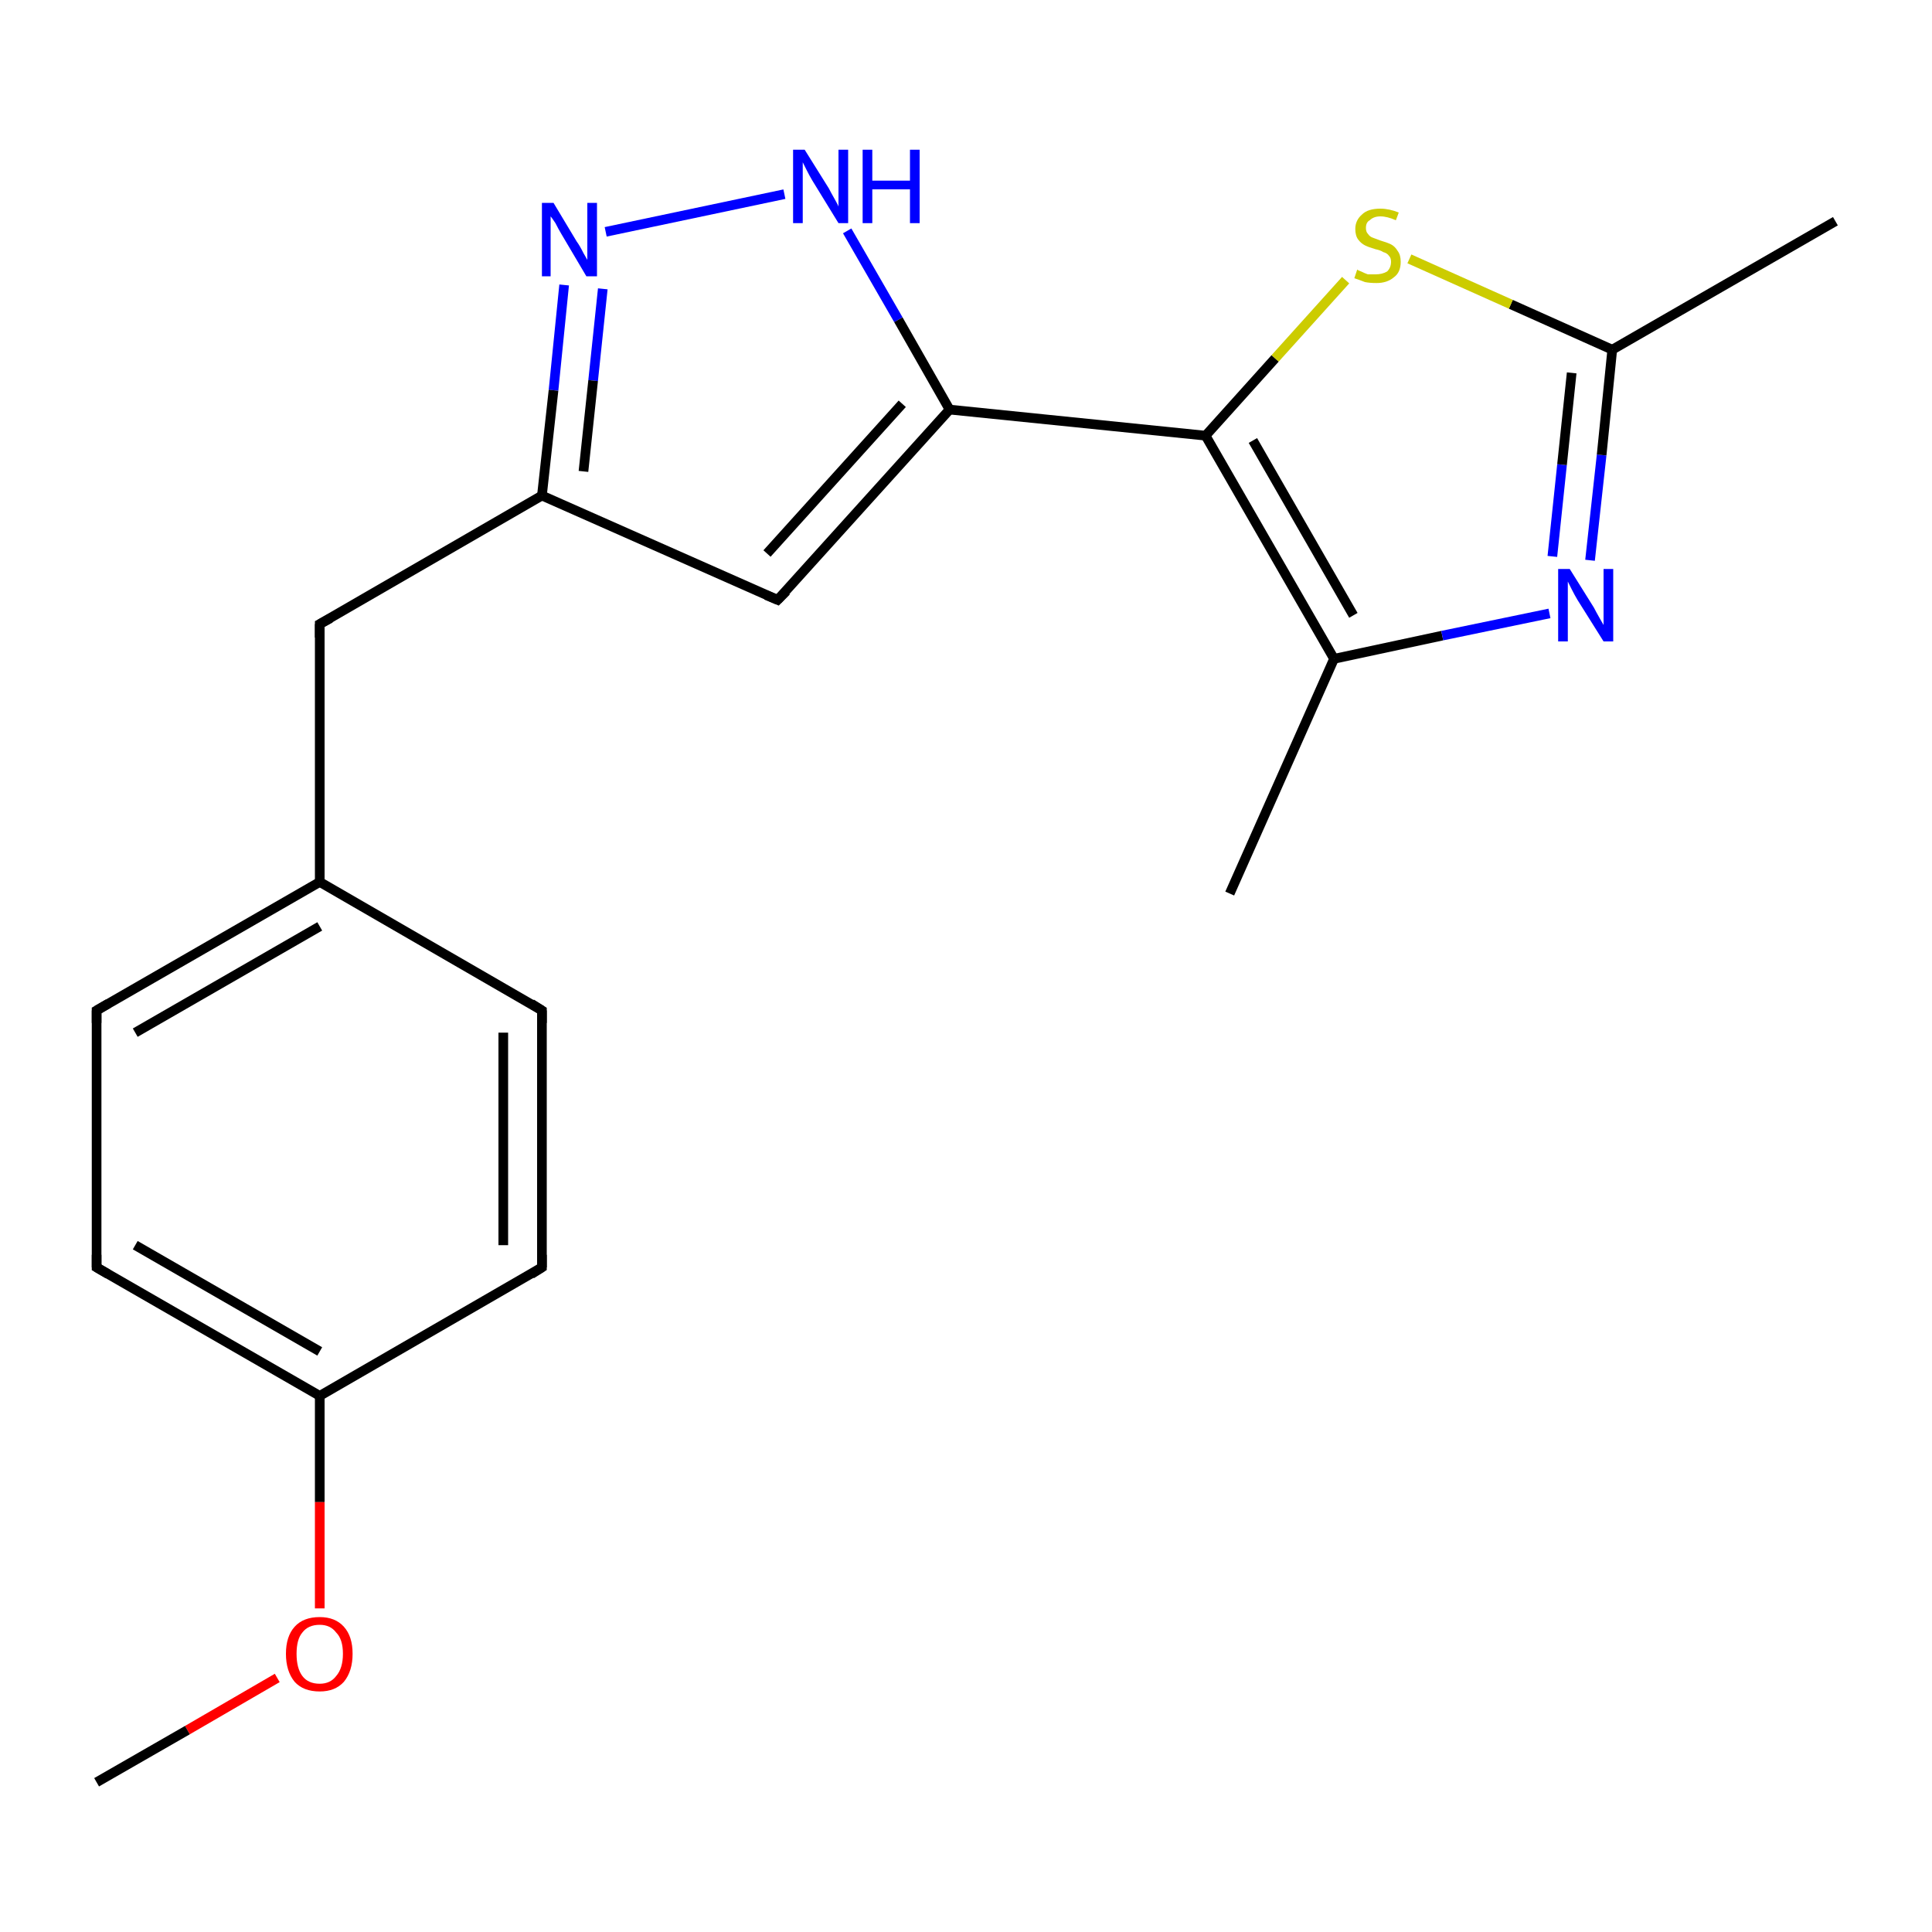 <?xml version='1.0' encoding='iso-8859-1'?>
<svg version='1.1' baseProfile='full'
              xmlns='http://www.w3.org/2000/svg'
                      xmlns:rdkit='http://www.rdkit.org/xml'
                      xmlns:xlink='http://www.w3.org/1999/xlink'
                  xml:space='preserve'
width='200px' height='200px' viewBox='0 0 200 200'>
<!-- END OF HEADER -->
<rect style='opacity:1.0;fill:#FFFFFF;stroke:none' width='200.0' height='200.0' x='0.0' y='0.0'> </rect>
<path class='bond-0 atom-19 atom-3' d='M 127.3,92.5 L 138.1,68.2' style='fill:none;fill-rule:evenodd;stroke:#000000;stroke-width:1.0px;stroke-linecap:butt;stroke-linejoin:miter;stroke-opacity:1' />
<path class='bond-1 atom-3 atom-2' d='M 138.1,68.2 L 149.3,65.8' style='fill:none;fill-rule:evenodd;stroke:#000000;stroke-width:1.0px;stroke-linecap:butt;stroke-linejoin:miter;stroke-opacity:1' />
<path class='bond-1 atom-3 atom-2' d='M 149.3,65.8 L 160.4,63.5' style='fill:none;fill-rule:evenodd;stroke:#0000FF;stroke-width:1.0px;stroke-linecap:butt;stroke-linejoin:miter;stroke-opacity:1' />
<path class='bond-2 atom-3 atom-0' d='M 138.1,68.2 L 124.8,45.1' style='fill:none;fill-rule:evenodd;stroke:#000000;stroke-width:1.0px;stroke-linecap:butt;stroke-linejoin:miter;stroke-opacity:1' />
<path class='bond-2 atom-3 atom-0' d='M 140.1,63.7 L 129.7,45.6' style='fill:none;fill-rule:evenodd;stroke:#000000;stroke-width:1.0px;stroke-linecap:butt;stroke-linejoin:miter;stroke-opacity:1' />
<path class='bond-3 atom-15 atom-16' d='M 81.2,20.1 L 62.7,24.0' style='fill:none;fill-rule:evenodd;stroke:#0000FF;stroke-width:1.0px;stroke-linecap:butt;stroke-linejoin:miter;stroke-opacity:1' />
<path class='bond-4 atom-15 atom-1' d='M 87.7,23.9 L 93.0,33.1' style='fill:none;fill-rule:evenodd;stroke:#0000FF;stroke-width:1.0px;stroke-linecap:butt;stroke-linejoin:miter;stroke-opacity:1' />
<path class='bond-4 atom-15 atom-1' d='M 93.0,33.1 L 98.3,42.4' style='fill:none;fill-rule:evenodd;stroke:#000000;stroke-width:1.0px;stroke-linecap:butt;stroke-linejoin:miter;stroke-opacity:1' />
<path class='bond-5 atom-2 atom-17' d='M 164.6,58.0 L 165.8,47.1' style='fill:none;fill-rule:evenodd;stroke:#0000FF;stroke-width:1.0px;stroke-linecap:butt;stroke-linejoin:miter;stroke-opacity:1' />
<path class='bond-5 atom-2 atom-17' d='M 165.8,47.1 L 166.9,36.2' style='fill:none;fill-rule:evenodd;stroke:#000000;stroke-width:1.0px;stroke-linecap:butt;stroke-linejoin:miter;stroke-opacity:1' />
<path class='bond-5 atom-2 atom-17' d='M 160.7,57.6 L 161.7,48.1' style='fill:none;fill-rule:evenodd;stroke:#0000FF;stroke-width:1.0px;stroke-linecap:butt;stroke-linejoin:miter;stroke-opacity:1' />
<path class='bond-5 atom-2 atom-17' d='M 161.7,48.1 L 162.7,38.6' style='fill:none;fill-rule:evenodd;stroke:#000000;stroke-width:1.0px;stroke-linecap:butt;stroke-linejoin:miter;stroke-opacity:1' />
<path class='bond-6 atom-16 atom-5' d='M 58.4,29.5 L 57.3,40.4' style='fill:none;fill-rule:evenodd;stroke:#0000FF;stroke-width:1.0px;stroke-linecap:butt;stroke-linejoin:miter;stroke-opacity:1' />
<path class='bond-6 atom-16 atom-5' d='M 57.3,40.4 L 56.1,51.3' style='fill:none;fill-rule:evenodd;stroke:#000000;stroke-width:1.0px;stroke-linecap:butt;stroke-linejoin:miter;stroke-opacity:1' />
<path class='bond-6 atom-16 atom-5' d='M 62.4,29.9 L 61.4,39.4' style='fill:none;fill-rule:evenodd;stroke:#0000FF;stroke-width:1.0px;stroke-linecap:butt;stroke-linejoin:miter;stroke-opacity:1' />
<path class='bond-6 atom-16 atom-5' d='M 61.4,39.4 L 60.4,48.8' style='fill:none;fill-rule:evenodd;stroke:#000000;stroke-width:1.0px;stroke-linecap:butt;stroke-linejoin:miter;stroke-opacity:1' />
<path class='bond-7 atom-0 atom-1' d='M 124.8,45.1 L 98.3,42.4' style='fill:none;fill-rule:evenodd;stroke:#000000;stroke-width:1.0px;stroke-linecap:butt;stroke-linejoin:miter;stroke-opacity:1' />
<path class='bond-8 atom-0 atom-14' d='M 124.8,45.1 L 132.0,37.1' style='fill:none;fill-rule:evenodd;stroke:#000000;stroke-width:1.0px;stroke-linecap:butt;stroke-linejoin:miter;stroke-opacity:1' />
<path class='bond-8 atom-0 atom-14' d='M 132.0,37.1 L 139.3,29.0' style='fill:none;fill-rule:evenodd;stroke:#CCCC00;stroke-width:1.0px;stroke-linecap:butt;stroke-linejoin:miter;stroke-opacity:1' />
<path class='bond-9 atom-1 atom-4' d='M 98.3,42.4 L 80.5,62.1' style='fill:none;fill-rule:evenodd;stroke:#000000;stroke-width:1.0px;stroke-linecap:butt;stroke-linejoin:miter;stroke-opacity:1' />
<path class='bond-9 atom-1 atom-4' d='M 93.4,41.8 L 79.4,57.3' style='fill:none;fill-rule:evenodd;stroke:#000000;stroke-width:1.0px;stroke-linecap:butt;stroke-linejoin:miter;stroke-opacity:1' />
<path class='bond-10 atom-17 atom-12' d='M 166.9,36.2 L 190.0,22.9' style='fill:none;fill-rule:evenodd;stroke:#000000;stroke-width:1.0px;stroke-linecap:butt;stroke-linejoin:miter;stroke-opacity:1' />
<path class='bond-11 atom-17 atom-14' d='M 166.9,36.2 L 156.4,31.5' style='fill:none;fill-rule:evenodd;stroke:#000000;stroke-width:1.0px;stroke-linecap:butt;stroke-linejoin:miter;stroke-opacity:1' />
<path class='bond-11 atom-17 atom-14' d='M 156.4,31.5 L 145.9,26.8' style='fill:none;fill-rule:evenodd;stroke:#CCCC00;stroke-width:1.0px;stroke-linecap:butt;stroke-linejoin:miter;stroke-opacity:1' />
<path class='bond-12 atom-5 atom-4' d='M 56.1,51.3 L 80.5,62.1' style='fill:none;fill-rule:evenodd;stroke:#000000;stroke-width:1.0px;stroke-linecap:butt;stroke-linejoin:miter;stroke-opacity:1' />
<path class='bond-13 atom-5 atom-6' d='M 56.1,51.3 L 33.1,64.6' style='fill:none;fill-rule:evenodd;stroke:#000000;stroke-width:1.0px;stroke-linecap:butt;stroke-linejoin:miter;stroke-opacity:1' />
<path class='bond-14 atom-6 atom-18' d='M 33.1,64.6 L 33.1,91.3' style='fill:none;fill-rule:evenodd;stroke:#000000;stroke-width:1.0px;stroke-linecap:butt;stroke-linejoin:miter;stroke-opacity:1' />
<path class='bond-15 atom-18 atom-9' d='M 33.1,91.3 L 10.0,104.6' style='fill:none;fill-rule:evenodd;stroke:#000000;stroke-width:1.0px;stroke-linecap:butt;stroke-linejoin:miter;stroke-opacity:1' />
<path class='bond-15 atom-18 atom-9' d='M 33.1,95.9 L 14.0,106.9' style='fill:none;fill-rule:evenodd;stroke:#000000;stroke-width:1.0px;stroke-linecap:butt;stroke-linejoin:miter;stroke-opacity:1' />
<path class='bond-16 atom-18 atom-8' d='M 33.1,91.3 L 56.1,104.6' style='fill:none;fill-rule:evenodd;stroke:#000000;stroke-width:1.0px;stroke-linecap:butt;stroke-linejoin:miter;stroke-opacity:1' />
<path class='bond-17 atom-9 atom-10' d='M 10.0,104.6 L 10.0,131.2' style='fill:none;fill-rule:evenodd;stroke:#000000;stroke-width:1.0px;stroke-linecap:butt;stroke-linejoin:miter;stroke-opacity:1' />
<path class='bond-18 atom-8 atom-11' d='M 56.1,104.6 L 56.1,131.2' style='fill:none;fill-rule:evenodd;stroke:#000000;stroke-width:1.0px;stroke-linecap:butt;stroke-linejoin:miter;stroke-opacity:1' />
<path class='bond-18 atom-8 atom-11' d='M 52.1,106.9 L 52.1,128.9' style='fill:none;fill-rule:evenodd;stroke:#000000;stroke-width:1.0px;stroke-linecap:butt;stroke-linejoin:miter;stroke-opacity:1' />
<path class='bond-19 atom-10 atom-7' d='M 10.0,131.2 L 33.1,144.5' style='fill:none;fill-rule:evenodd;stroke:#000000;stroke-width:1.0px;stroke-linecap:butt;stroke-linejoin:miter;stroke-opacity:1' />
<path class='bond-19 atom-10 atom-7' d='M 14.0,128.9 L 33.1,139.9' style='fill:none;fill-rule:evenodd;stroke:#000000;stroke-width:1.0px;stroke-linecap:butt;stroke-linejoin:miter;stroke-opacity:1' />
<path class='bond-20 atom-11 atom-7' d='M 56.1,131.2 L 33.1,144.5' style='fill:none;fill-rule:evenodd;stroke:#000000;stroke-width:1.0px;stroke-linecap:butt;stroke-linejoin:miter;stroke-opacity:1' />
<path class='bond-21 atom-7 atom-20' d='M 33.1,144.5 L 33.1,155.5' style='fill:none;fill-rule:evenodd;stroke:#000000;stroke-width:1.0px;stroke-linecap:butt;stroke-linejoin:miter;stroke-opacity:1' />
<path class='bond-21 atom-7 atom-20' d='M 33.1,155.5 L 33.1,166.5' style='fill:none;fill-rule:evenodd;stroke:#FF0000;stroke-width:1.0px;stroke-linecap:butt;stroke-linejoin:miter;stroke-opacity:1' />
<path class='bond-22 atom-20 atom-13' d='M 28.7,173.7 L 19.4,179.1' style='fill:none;fill-rule:evenodd;stroke:#FF0000;stroke-width:1.0px;stroke-linecap:butt;stroke-linejoin:miter;stroke-opacity:1' />
<path class='bond-22 atom-20 atom-13' d='M 19.4,179.1 L 10.0,184.5' style='fill:none;fill-rule:evenodd;stroke:#000000;stroke-width:1.0px;stroke-linecap:butt;stroke-linejoin:miter;stroke-opacity:1' />
<path d='M 81.4,61.2 L 80.5,62.1 L 79.3,61.6' style='fill:none;stroke:#000000;stroke-width:1.0px;stroke-linecap:butt;stroke-linejoin:miter;stroke-miterlimit:10;stroke-opacity:1;' />
<path d='M 34.2,64.0 L 33.1,64.6 L 33.1,66.0' style='fill:none;stroke:#000000;stroke-width:1.0px;stroke-linecap:butt;stroke-linejoin:miter;stroke-miterlimit:10;stroke-opacity:1;' />
<path d='M 55.0,103.9 L 56.1,104.6 L 56.1,105.9' style='fill:none;stroke:#000000;stroke-width:1.0px;stroke-linecap:butt;stroke-linejoin:miter;stroke-miterlimit:10;stroke-opacity:1;' />
<path d='M 11.2,103.9 L 10.0,104.6 L 10.0,105.9' style='fill:none;stroke:#000000;stroke-width:1.0px;stroke-linecap:butt;stroke-linejoin:miter;stroke-miterlimit:10;stroke-opacity:1;' />
<path d='M 10.0,129.9 L 10.0,131.2 L 11.2,131.9' style='fill:none;stroke:#000000;stroke-width:1.0px;stroke-linecap:butt;stroke-linejoin:miter;stroke-miterlimit:10;stroke-opacity:1;' />
<path d='M 56.1,129.9 L 56.1,131.2 L 55.0,131.9' style='fill:none;stroke:#000000;stroke-width:1.0px;stroke-linecap:butt;stroke-linejoin:miter;stroke-miterlimit:10;stroke-opacity:1;' />
<path class='atom-2' d='M 162.5 58.9
L 165.0 62.9
Q 165.2 63.3, 165.6 64.0
Q 166.0 64.7, 166.0 64.7
L 166.0 58.9
L 167.0 58.9
L 167.0 66.4
L 166.0 66.4
L 163.3 62.1
Q 163.0 61.6, 162.7 61.0
Q 162.4 60.4, 162.3 60.2
L 162.3 66.4
L 161.3 66.4
L 161.3 58.9
L 162.5 58.9
' fill='#0000FF'/>
<path class='atom-14' d='M 140.5 27.9
Q 140.6 28.0, 140.9 28.1
Q 141.3 28.3, 141.6 28.4
Q 142.0 28.4, 142.4 28.4
Q 143.1 28.4, 143.6 28.1
Q 144.0 27.7, 144.0 27.1
Q 144.0 26.7, 143.8 26.5
Q 143.6 26.2, 143.2 26.1
Q 142.9 25.9, 142.4 25.8
Q 141.7 25.6, 141.3 25.4
Q 140.9 25.2, 140.6 24.8
Q 140.3 24.4, 140.3 23.7
Q 140.3 22.8, 141.0 22.2
Q 141.6 21.6, 142.9 21.6
Q 143.8 21.6, 144.8 22.0
L 144.5 22.8
Q 143.6 22.4, 142.9 22.4
Q 142.2 22.4, 141.8 22.8
Q 141.4 23.0, 141.4 23.6
Q 141.4 24.0, 141.6 24.2
Q 141.8 24.5, 142.1 24.6
Q 142.4 24.7, 142.9 24.9
Q 143.6 25.1, 144.0 25.3
Q 144.4 25.5, 144.7 26.0
Q 145.0 26.4, 145.0 27.1
Q 145.0 28.2, 144.3 28.7
Q 143.6 29.3, 142.5 29.3
Q 141.8 29.3, 141.3 29.2
Q 140.8 29.0, 140.2 28.8
L 140.5 27.9
' fill='#CCCC00'/>
<path class='atom-15' d='M 83.3 15.5
L 85.8 19.5
Q 86.0 19.9, 86.4 20.6
Q 86.8 21.3, 86.8 21.4
L 86.8 15.5
L 87.8 15.5
L 87.8 23.1
L 86.8 23.1
L 84.1 18.7
Q 83.8 18.2, 83.5 17.6
Q 83.2 17.0, 83.1 16.8
L 83.1 23.1
L 82.1 23.1
L 82.1 15.5
L 83.3 15.5
' fill='#0000FF'/>
<path class='atom-15' d='M 89.3 15.5
L 90.3 15.5
L 90.3 18.7
L 94.2 18.7
L 94.2 15.5
L 95.2 15.5
L 95.2 23.1
L 94.2 23.1
L 94.2 19.6
L 90.3 19.6
L 90.3 23.1
L 89.3 23.1
L 89.3 15.5
' fill='#0000FF'/>
<path class='atom-16' d='M 57.3 21.0
L 59.7 25.0
Q 60.0 25.4, 60.4 26.2
Q 60.8 26.9, 60.8 26.9
L 60.8 21.0
L 61.8 21.0
L 61.8 28.6
L 60.7 28.6
L 58.1 24.2
Q 57.8 23.7, 57.5 23.1
Q 57.1 22.5, 57.0 22.4
L 57.0 28.6
L 56.1 28.6
L 56.1 21.0
L 57.3 21.0
' fill='#0000FF'/>
<path class='atom-20' d='M 29.6 171.2
Q 29.6 169.4, 30.5 168.4
Q 31.4 167.4, 33.1 167.4
Q 34.7 167.4, 35.6 168.4
Q 36.5 169.4, 36.5 171.2
Q 36.5 173.0, 35.6 174.1
Q 34.7 175.1, 33.1 175.1
Q 31.4 175.1, 30.5 174.1
Q 29.6 173.0, 29.6 171.2
M 33.1 174.3
Q 34.2 174.3, 34.8 173.5
Q 35.5 172.7, 35.5 171.2
Q 35.5 169.7, 34.8 169.0
Q 34.2 168.2, 33.1 168.2
Q 31.9 168.2, 31.3 169.0
Q 30.7 169.7, 30.7 171.2
Q 30.7 172.7, 31.3 173.5
Q 31.9 174.3, 33.1 174.3
' fill='#FF0000'/>
</svg>
